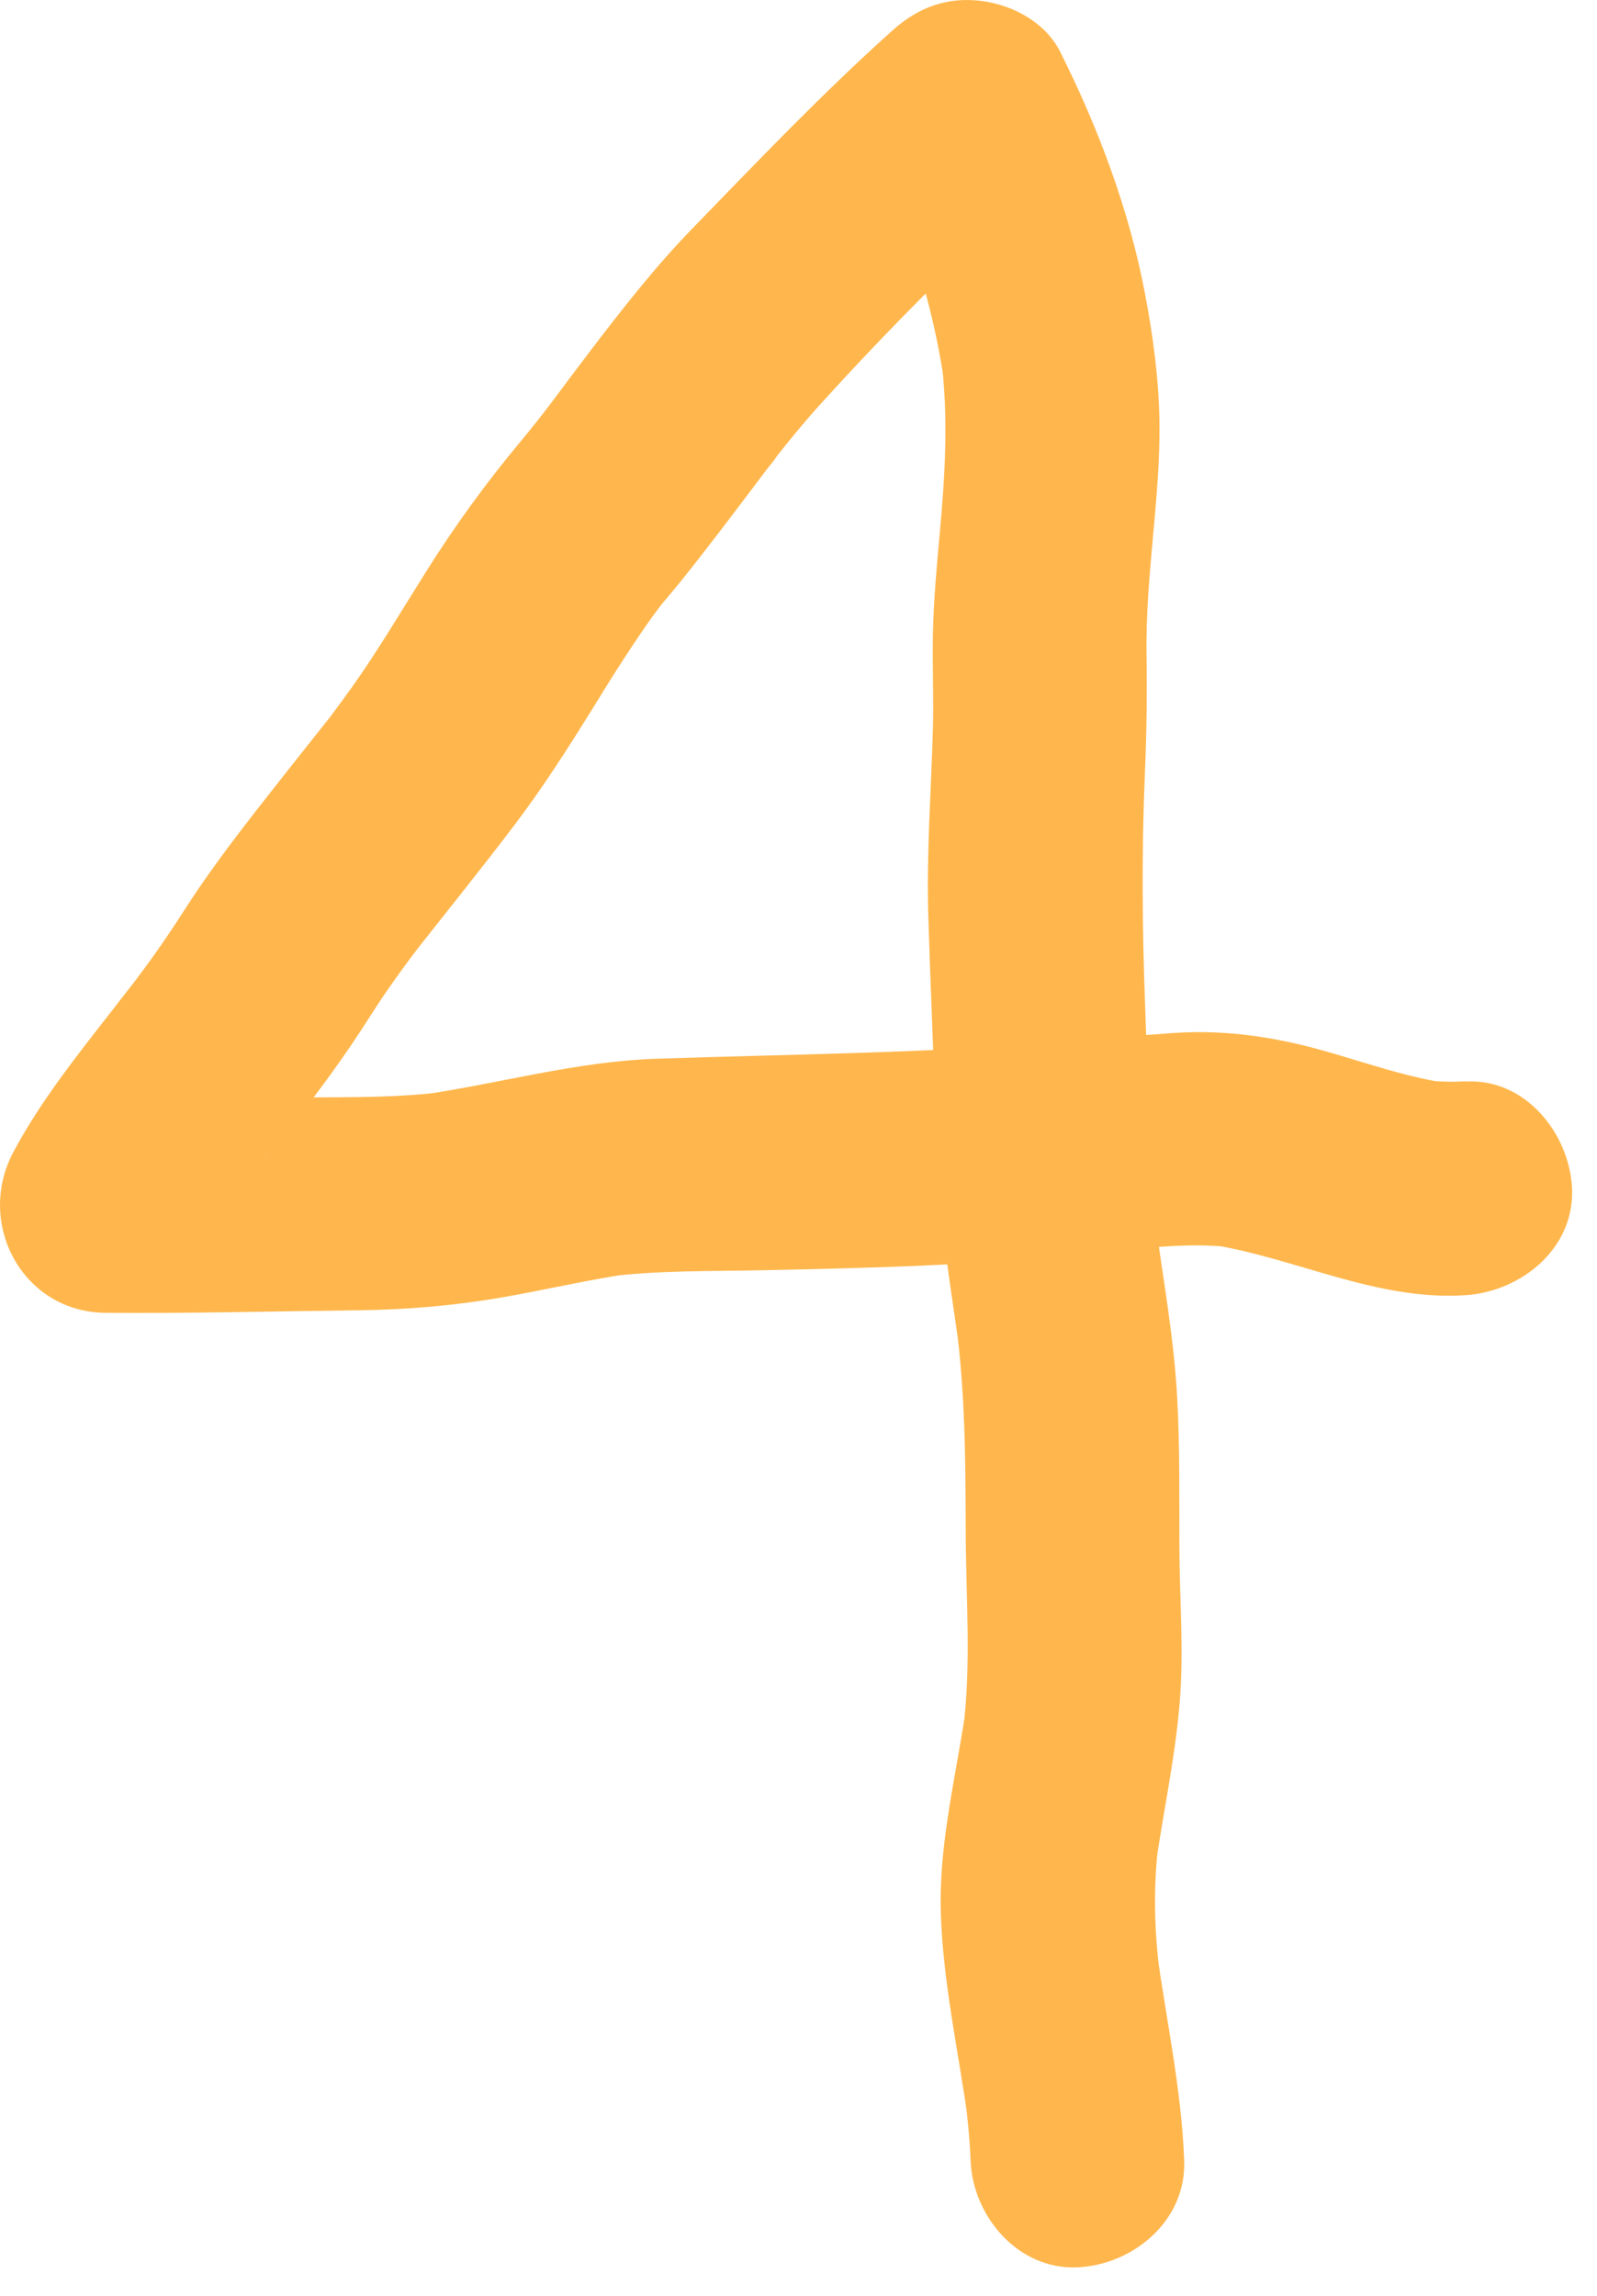 <svg width="32" height="46" viewBox="0 0 32 46" fill="none" xmlns="http://www.w3.org/2000/svg">
<path d="M29.363 21.665C29.065 21.685 28.774 21.671 28.479 21.634L29.049 21.71C27.896 21.547 26.822 21.07 25.68 20.849C24.94 20.703 24.227 20.647 23.478 20.7C22.791 20.748 22.104 20.807 21.417 20.866C18.663 21.101 15.911 21.121 13.152 21.213C11.528 21.267 9.963 21.724 8.364 21.948L8.933 21.873C7.808 22.018 6.661 21.974 5.528 21.993C4.395 22.013 3.256 22.03 2.118 22.018L3.966 25.238C4.171 24.857 4.398 24.489 4.642 24.133C4.757 23.965 4.875 23.802 4.995 23.637C5.068 23.539 5.141 23.44 5.217 23.342C5.307 23.224 5.579 22.902 5.183 23.381C5.84 22.582 6.485 21.755 7.065 20.899C7.295 20.56 7.508 20.207 7.741 19.87C7.862 19.696 7.985 19.522 8.111 19.351C8.187 19.247 8.263 19.146 8.339 19.046C8.389 18.978 8.442 18.911 8.493 18.843C8.299 19.093 8.254 19.152 8.353 19.026C9.006 18.196 9.668 17.377 10.305 16.535C10.863 15.8 11.359 15.026 11.845 14.244C12.063 13.89 12.282 13.534 12.509 13.186C12.633 12.993 12.762 12.802 12.891 12.614C12.95 12.527 13.011 12.443 13.07 12.359C13.109 12.303 13.438 11.868 13.202 12.174C12.966 12.48 13.233 12.14 13.269 12.095C13.348 12 13.429 11.905 13.511 11.806C13.642 11.647 13.774 11.484 13.903 11.318C14.273 10.847 14.638 10.368 15 9.888C15.126 9.72 15.252 9.554 15.378 9.386C15.454 9.285 15.536 9.19 15.606 9.086C15.252 9.602 15.493 9.232 15.58 9.122C15.867 8.761 16.158 8.404 16.47 8.065C17.866 6.525 19.364 5.03 20.912 3.639C19.79 3.496 18.671 3.35 17.549 3.207C17.723 3.555 17.886 3.906 18.035 4.265L17.819 3.754C18.343 5.019 18.733 6.34 18.926 7.698L18.851 7.128C19.011 8.326 18.938 9.509 18.828 10.707C18.769 11.361 18.708 12.017 18.694 12.673C18.68 13.329 18.71 13.935 18.694 14.566C18.66 15.831 18.562 17.093 18.601 18.358C18.64 19.623 18.699 20.997 18.747 22.316C18.772 23.025 18.789 23.729 18.867 24.436C18.968 25.325 19.109 26.209 19.232 27.092L19.156 26.523C19.339 27.892 19.347 29.26 19.35 30.64C19.353 32.02 19.468 33.358 19.294 34.696L19.37 34.126C19.176 35.512 18.811 36.898 18.851 38.303C18.89 39.708 19.212 41.135 19.406 42.546L19.33 41.977C19.386 42.414 19.431 42.849 19.448 43.289C19.49 44.406 20.402 45.483 21.588 45.429C22.71 45.379 23.776 44.487 23.728 43.289C23.675 41.862 23.366 40.459 23.173 39.046L23.248 39.615C23.128 38.698 23.103 37.806 23.22 36.886L23.145 37.456C23.302 36.339 23.546 35.237 23.638 34.112C23.723 33.103 23.638 32.068 23.633 31.052C23.627 30.037 23.644 29.016 23.588 28.001C23.523 26.814 23.31 25.642 23.148 24.467L23.223 25.036C23.01 23.443 23.01 21.831 22.948 20.226C22.887 18.622 22.873 17.04 22.943 15.439C22.976 14.67 22.985 13.907 22.974 13.139C22.96 12.322 23.035 11.509 23.108 10.699C23.178 9.933 23.246 9.164 23.232 8.396C23.215 7.563 23.103 6.727 22.948 5.911C22.631 4.22 22.014 2.576 21.246 1.042C20.951 0.453 20.306 0.105 19.681 0.021C18.988 -0.072 18.402 0.144 17.883 0.61C16.481 1.867 15.182 3.23 13.87 4.582C13.129 5.344 12.478 6.18 11.833 7.024C11.567 7.375 11.303 7.726 11.04 8.079C10.978 8.163 10.913 8.244 10.849 8.329C10.571 8.693 11.16 7.933 10.877 8.292C10.723 8.488 10.566 8.685 10.406 8.876C9.727 9.692 9.11 10.544 8.543 11.445C8.055 12.219 7.59 13.01 7.06 13.758C6.936 13.932 6.81 14.101 6.684 14.272C6.608 14.376 6.53 14.477 6.451 14.578C6.473 14.55 6.771 14.168 6.549 14.448C6.232 14.85 5.912 15.248 5.598 15.649C4.948 16.474 4.294 17.304 3.725 18.187C3.456 18.608 3.178 19.02 2.878 19.424C2.83 19.489 2.78 19.553 2.732 19.62C2.681 19.685 2.634 19.749 2.583 19.817C2.794 19.547 2.827 19.5 2.69 19.677C2.536 19.873 2.384 20.066 2.233 20.263C1.529 21.166 0.808 22.069 0.267 23.084C-0.493 24.512 0.449 26.29 2.115 26.304C3.781 26.318 5.483 26.273 7.166 26.254C8.148 26.242 9.101 26.161 10.072 25.993C10.947 25.841 11.811 25.634 12.691 25.51L12.122 25.586C13.168 25.449 14.231 25.474 15.286 25.451C16.34 25.429 17.445 25.404 18.525 25.356C19.605 25.308 20.634 25.219 21.689 25.129C22.744 25.039 23.762 24.868 24.774 25.003L24.205 24.927C25.944 25.191 27.556 26.066 29.36 25.951C30.476 25.881 31.553 25.017 31.5 23.811C31.45 22.711 30.558 21.595 29.36 21.671L29.363 21.665Z" fill="#FFB74D"/>
</svg>

